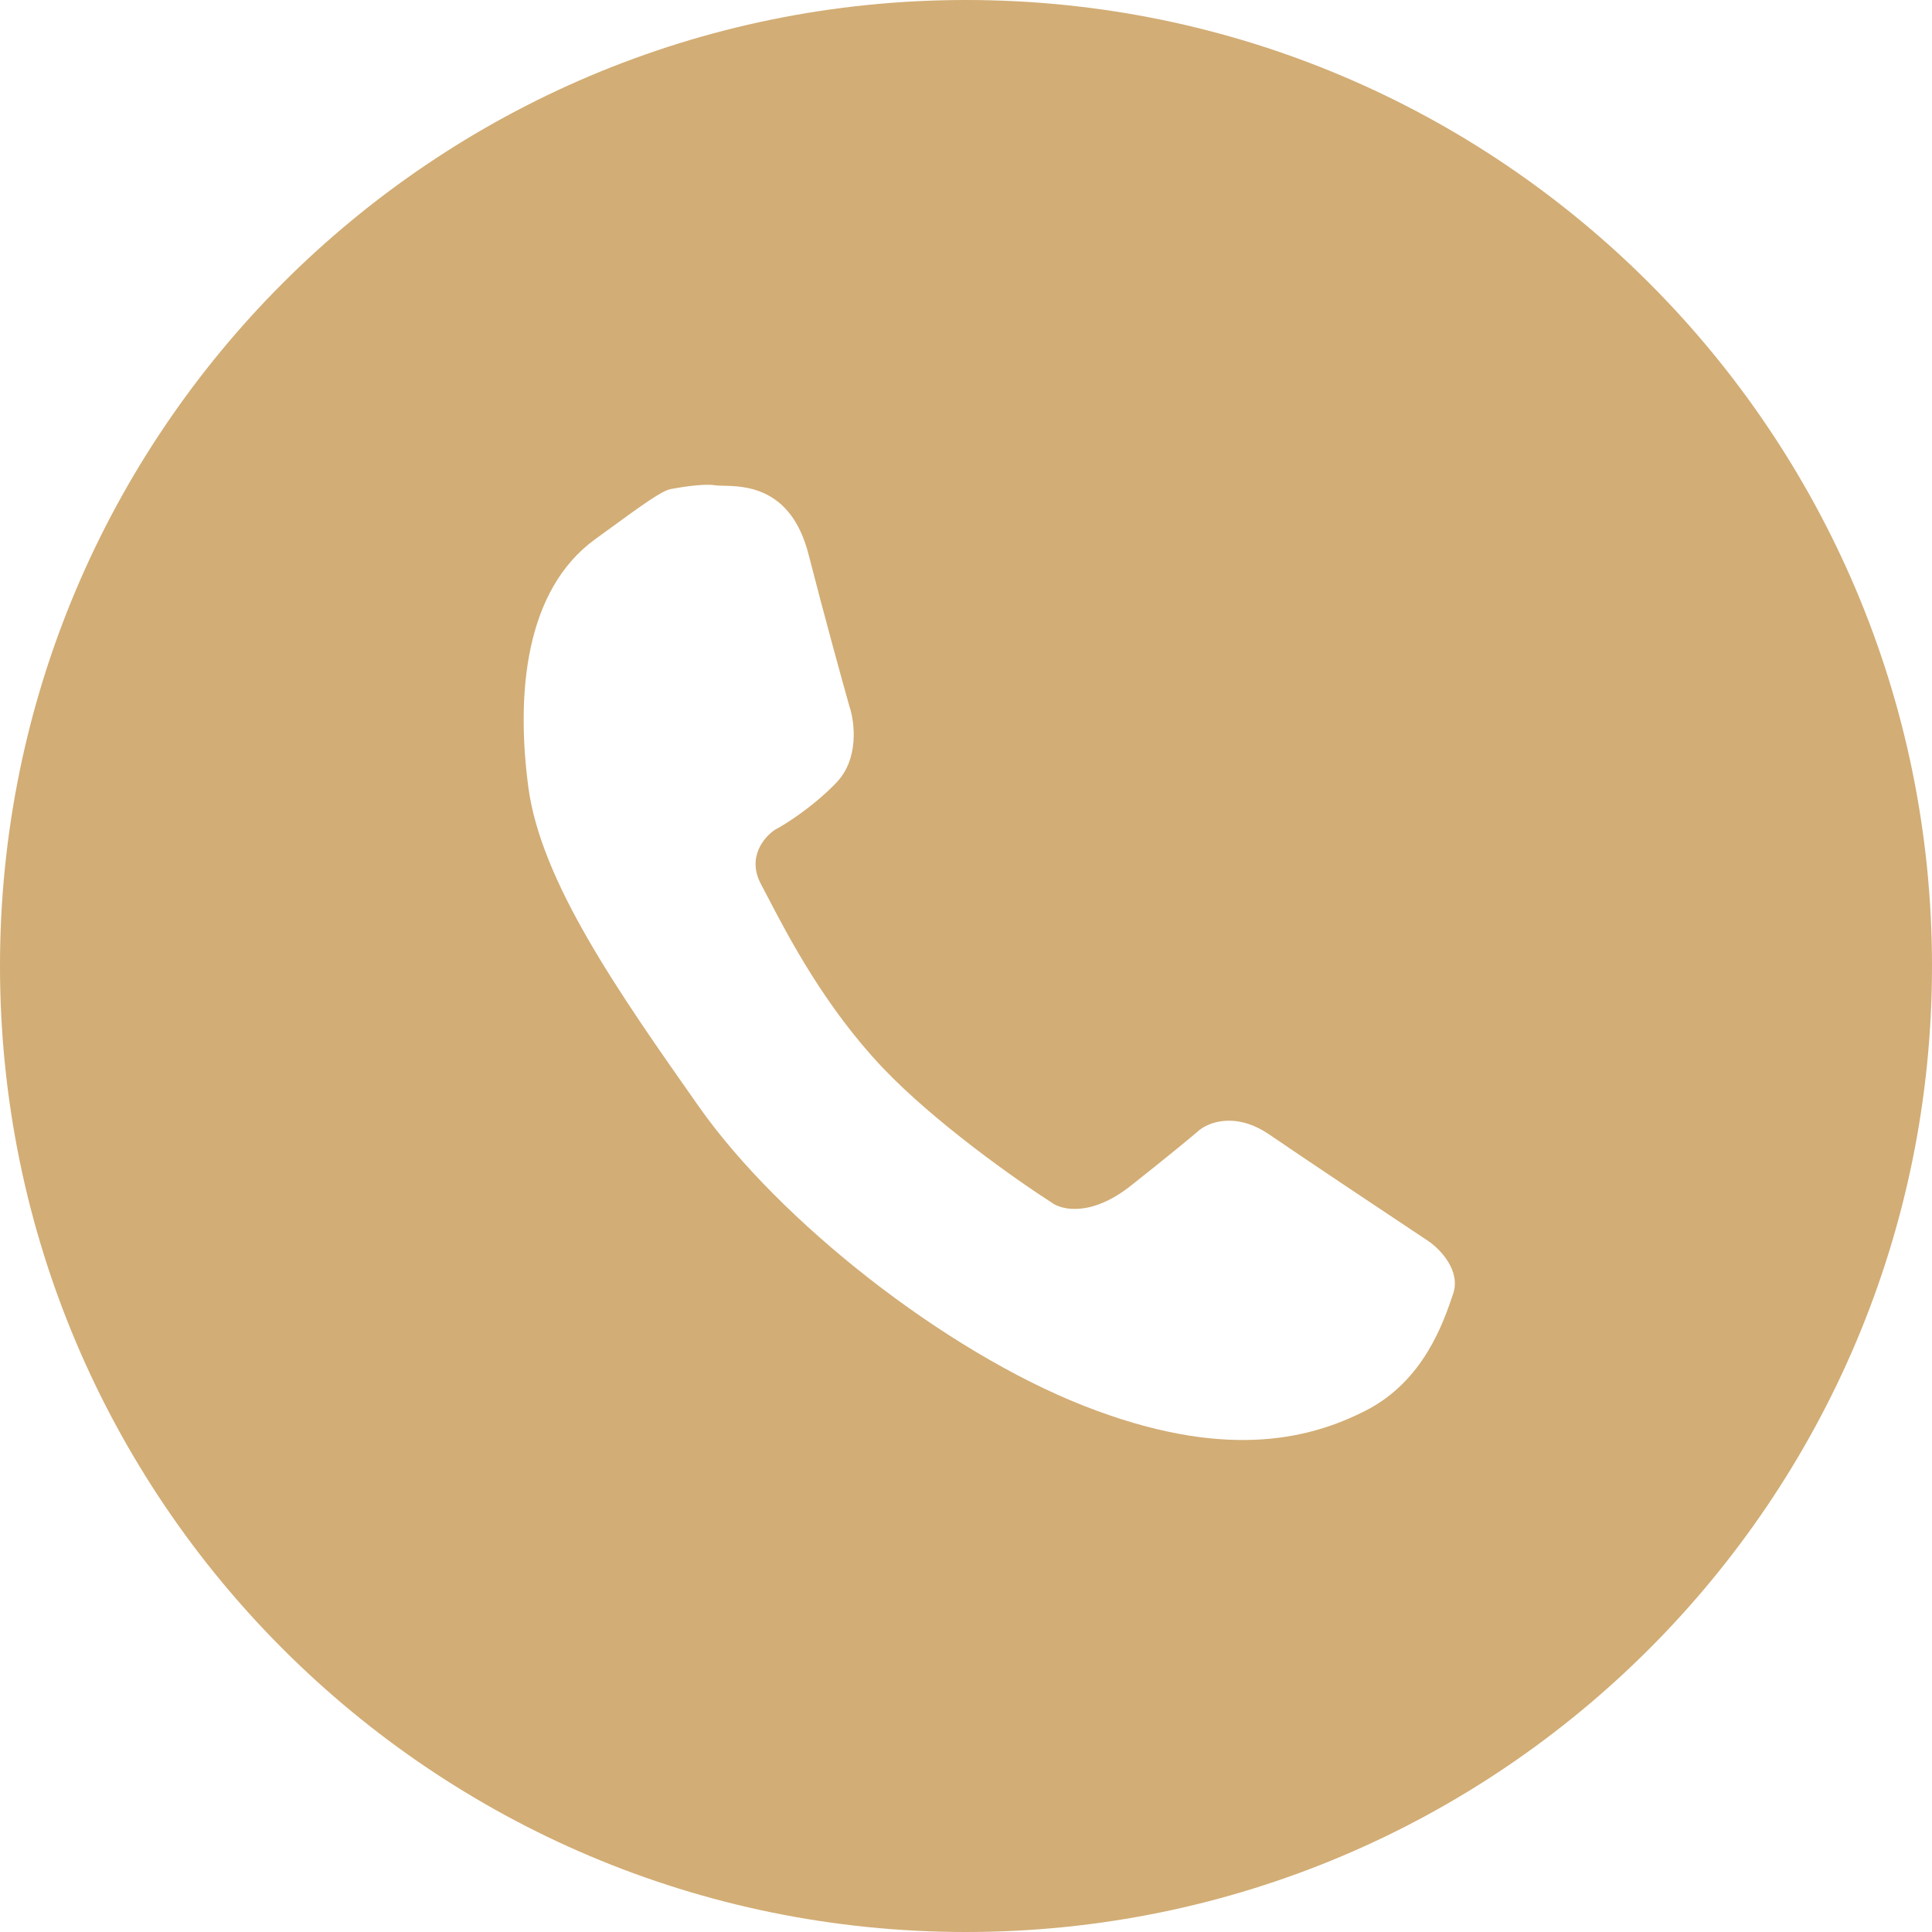 <?xml version="1.0" encoding="UTF-8"?> <svg xmlns="http://www.w3.org/2000/svg" width="36" height="36" viewBox="0 0 36 36" fill="none"> <path fill-rule="evenodd" clip-rule="evenodd" d="M18 36C27.941 36 36 27.941 36 18C36 8.059 27.941 0 18 0C8.059 0 0 8.059 0 18C0 27.941 8.059 36 18 36ZM13.478 9.051C13.881 9.059 14.744 9.076 15.065 10.326C15.364 11.491 15.697 12.7 15.827 13.159C15.926 13.449 16.015 14.141 15.579 14.59C15.144 15.038 14.642 15.355 14.446 15.458C14.245 15.587 13.91 15.971 14.18 16.476C14.218 16.547 14.261 16.629 14.309 16.721C14.686 17.445 15.375 18.767 16.45 19.898C17.418 20.916 18.949 21.994 19.593 22.406C19.777 22.547 20.332 22.681 21.078 22.089C21.824 21.498 22.221 21.168 22.326 21.077C22.503 20.917 23.016 20.705 23.656 21.143C24.295 21.581 25.899 22.65 26.621 23.13C26.834 23.276 27.224 23.676 27.077 24.109C26.894 24.65 26.528 25.733 25.449 26.284C24.371 26.834 22.785 27.214 20.19 26.193C17.595 25.171 14.525 22.757 13.018 20.614C11.511 18.47 10.077 16.422 9.844 14.662C9.612 12.903 9.791 10.992 11.089 10.048C11.16 9.996 11.227 9.947 11.291 9.901C11.977 9.401 12.335 9.141 12.503 9.112C12.743 9.067 13.137 9.01 13.32 9.042C13.357 9.048 13.411 9.049 13.478 9.051Z" fill="#D2AD75"></path> </svg> 
